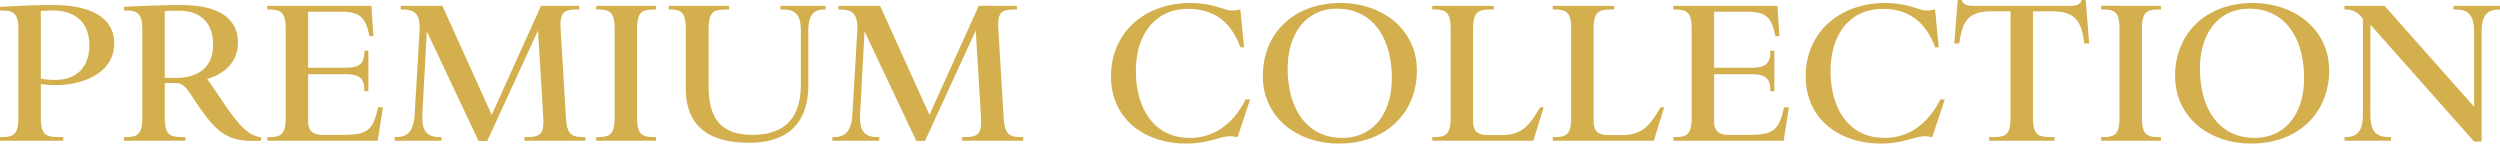 <svg xmlns="http://www.w3.org/2000/svg" width="642.98" height="36.92" viewBox="0 0 642.98 36.92">
  <path id="パス_4404" data-name="パス 4404" d="M-321.282,0h16.276V-.936h-1.144c-3.484,0-4.628-.676-4.628-5.1v-8.58a20.441,20.441,0,0,0,3.744.312c7.28,0,15.132-3.224,15.132-10.712,0-6.864-6.5-9.88-15.548-9.88-5.1,0-9.2.208-13.832.468v.936h.364c3.172,0,4.368.676,4.368,5.1v22.36c0,4.42-1.2,5.1-4.368,5.1h-.364Zm14.3-15.652a19.21,19.21,0,0,1-3.8-.312v-17.42c.52,0,1.716-.1,3.12-.1,5.824,0,9.36,3.172,9.36,8.944C-298.3-18.876-301.678-15.652-306.982-15.652ZM-289.406,0H-273.6V-.936h-.676c-3.484,0-4.628-.676-4.628-5.1V-14.82h2.912c1.508,0,2.444.832,4.056,3.328C-265.382-1.352-262.678.052-255.4.052c.312,0,1.04-.052,1.248-.052V-.884c-2.964-.468-5.1-2.08-10.088-9.516-1.716-2.548-2.964-4.368-3.744-5.512,3.744-.988,7.9-3.9,7.9-9.308,0-6.552-5.46-9.672-14.508-9.672-5.824,0-11.076.26-14.82.468v.936h.364c3.172,0,4.368.676,4.368,5.1v22.36c0,4.42-1.2,5.1-4.368,5.1h-.364Zm10.5-16.172v-17.16c.52-.052,2.288-.1,3.64-.1,5.824,0,8.788,3.38,8.788,8.684,0,6.032-4,8.58-9.516,8.58ZM-252.538,0h28.392l1.352-8.58h-1.248l-.364,1.456c-1.2,4.524-2.808,5.616-8.58,5.616h-5.3c-2.7,0-3.744-1.2-3.744-3.432V-17.108h9.464c3.484,0,4.992.884,4.992,4.056v.312h1.04v-10.4h-1.04v.312c0,3.172-1.508,4.056-4.992,4.056h-9.464v-14.4h8.632c4.316,0,5.98,1.3,6.864,5.148l.26,1.144h1.04l-.52-7.8h-26.78v.936h.364c3.172,0,4.368.676,4.368,5.1v22.62c0,4.42-1.2,5.1-4.368,5.1h-.364Zm32.76,0h12.064V-.936h-.468c-3.328,0-4.68-1.56-4.472-5.876l1.144-21.32L-198.2.052h2.236L-182.91-28.34l1.352,22.308c.26,4.42-.832,5.1-4.368,5.1h-.468V0h15.7V-.936h-.416c-3.224,0-4.368-.676-4.628-5.1l-1.352-22.62c-.26-4.42.78-5.1,4.316-5.1h.468v-.936h-9.828L-194.818-6.656l-12.688-28.028h-10.712v.936h.52c3.328,0,4.524,1.4,4.316,5.512L-214.63-6.812c-.26,4.212-1.664,5.876-4.836,5.876h-.312Zm51.844,0h15.392V-.936h-.468c-3.224,0-4.42-.676-4.42-5.1v-22.62c0-4.42,1.2-5.1,4.42-5.1h.468v-.936h-15.392v.936h.364c3.172,0,4.368.676,4.368,5.1v22.62c0,4.42-1.2,5.1-4.368,5.1h-.364Zm39.312.52c10.036,0,15.236-5.1,15.236-14.872V-28.236c0-4.108,1.4-5.512,4.056-5.512h.364v-.936h-11.6v.936h.624c3.328,0,4.628,1.4,4.628,5.512v13.78c0,8.84-4.368,12.948-12.532,12.948-8.32,0-11.18-4.628-11.18-12.48V-28.652c0-4.42,1.092-5.1,4.628-5.1h.624v-.936h-15.5v.936h.312c2.86,0,4.056.676,4.056,5.1V-13.52C-144.9-4.42-139.8.52-128.622.52ZM-107.2,0h12.064V-.936H-95.6c-3.328,0-4.68-1.56-4.472-5.876l1.144-21.32L-85.618.052h2.236L-70.33-28.34l1.352,22.308c.26,4.42-.832,5.1-4.368,5.1h-.468V0h15.7V-.936h-.416c-3.224,0-4.368-.676-4.628-5.1l-1.352-22.62c-.26-4.42.78-5.1,4.316-5.1h.468v-.936H-69.55L-82.238-6.656-94.926-34.684h-10.712v.936h.52c3.328,0,4.524,1.4,4.316,5.512L-102.05-6.812c-.26,4.212-1.664,5.876-4.836,5.876h-.312Zm91,.728c5.876,0,8.528-1.872,11.336-1.872A5.141,5.141,0,0,1-3.3-.936h.312L.234-10.608H-.91c-3.276,6.4-8.164,9.88-14.4,9.88-8.84,0-13.832-7.124-13.832-17.264,0-9.048,4.732-15.912,13.416-15.912,6.552,0,11.024,3.224,13.468,9.88h.936L-2.262-33.7h-.312a7.409,7.409,0,0,1-1.872.208c-2.028,0-4.732-1.924-10.66-1.924-11.7,0-20.436,7.488-20.436,18.876C-35.542-5.824-27.17.728-16.2.728Zm39.312,0c12.064,0,20.02-7.9,20.02-18.772,0-10.452-8.684-17.368-19.708-17.368-12.064,0-19.916,7.9-19.916,18.772C3.51-6.188,12.09.728,23.114.728Zm.832-1.456c-9.048,0-14.04-7.384-14.04-17.836,0-9,4.732-15.392,12.688-15.392,9.2,0,14.092,7.54,14.092,17.836C36.686-6.708,31.642-.728,23.946-.728ZM47.086,0h26l2.652-8.58H74.8l-.416.728c-2.7,4.524-4.836,6.4-9.568,6.4H61.334c-2.7,0-3.744-1.2-3.744-3.432V-28.652c0-4.42,1.144-5.1,4.628-5.1h.676v-.936H47.086v.936h.364c3.172,0,4.368.676,4.368,5.1v22.62c0,4.42-1.2,5.1-4.368,5.1h-.364ZM78.078,0h26l2.652-8.58h-.936l-.416.728c-2.7,4.524-4.836,6.4-9.568,6.4H92.326c-2.7,0-3.744-1.2-3.744-3.432V-28.652c0-4.42,1.144-5.1,4.628-5.1h.676v-.936H78.078v.936h.364c3.172,0,4.368.676,4.368,5.1v22.62c0,4.42-1.2,5.1-4.368,5.1h-.364ZM109.07,0h28.392l1.352-8.58h-1.248L137.2-7.124c-1.2,4.524-2.808,5.616-8.58,5.616h-5.3c-2.7,0-3.744-1.2-3.744-3.432V-17.108h9.464c3.484,0,4.992.884,4.992,4.056v.312h1.04v-10.4h-1.04v.312c0,3.172-1.508,4.056-4.992,4.056h-9.464v-14.4h8.632c4.316,0,5.98,1.3,6.864,5.148l.26,1.144h1.04l-.52-7.8H109.07v.936h.364c3.172,0,4.368.676,4.368,5.1v22.62c0,4.42-1.2,5.1-4.368,5.1h-.364Zm53.4.728c5.876,0,8.528-1.872,11.336-1.872a5.141,5.141,0,0,1,1.56.208h.312l3.224-9.672h-1.144c-3.276,6.4-8.164,9.88-14.4,9.88-8.84,0-13.832-7.124-13.832-17.264,0-9.048,4.732-15.912,13.416-15.912,6.552,0,11.024,3.224,13.468,9.88h.936L176.41-33.7H176.1a7.409,7.409,0,0,1-1.872.208c-2.028,0-4.732-1.924-10.66-1.924-11.7,0-20.436,7.488-20.436,18.876C143.13-5.824,151.5.728,162.474.728ZM190.294,0h16.8V-.936h-.884c-3.484,0-4.628-.676-4.628-5.1V-33.28h4.836c5.876,0,7.488,2.392,8.268,7.488l.1.78h1.248l-.884-11.18h-1.092c-.208.988-.988,1.508-3.068,1.508h-24.6c-2.08,0-2.86-.52-3.068-1.508h-1.092l-.884,11.18H182.6l.156-.78c.78-5.1,2.34-7.488,8.216-7.488h4.836V-6.032c0,4.42-1.092,5.1-4.628,5.1h-.884ZM219.1,0h15.392V-.936h-.468c-3.224,0-4.42-.676-4.42-5.1v-22.62c0-4.42,1.2-5.1,4.42-5.1h.468v-.936H219.1v.936h.364c3.172,0,4.368.676,4.368,5.1v22.62c0,4.42-1.2,5.1-4.368,5.1H219.1Zm38.636.728c12.064,0,20.02-7.9,20.02-18.772,0-10.452-8.684-17.368-19.708-17.368-12.064,0-19.916,7.9-19.916,18.772C238.134-6.188,246.714.728,257.738.728Zm.832-1.456c-9.048,0-14.04-7.384-14.04-17.836,0-9,4.732-15.392,12.688-15.392,9.2,0,14.092,7.54,14.092,17.836C271.31-6.708,266.266-.728,258.57-.728Zm29.8-29.12L315.042.208h1.924v-28.08c0-4.316,1.352-5.876,4.576-5.876h.156v-.936h-11.96v.936h.52c3.432,0,4.784,1.56,4.784,5.876V-8.736L292.006-34.684h-10.3v.936h.416a4.842,4.842,0,0,1,4.316,2.548V-6.812c0,4.316-1.352,5.876-4.576,5.876h-.156V0h11.96V-.936H293.2c-3.484,0-4.836-1.56-4.836-5.876Z" transform="translate(321.282 36.192)" fill="#d3af4d"/>
</svg>
